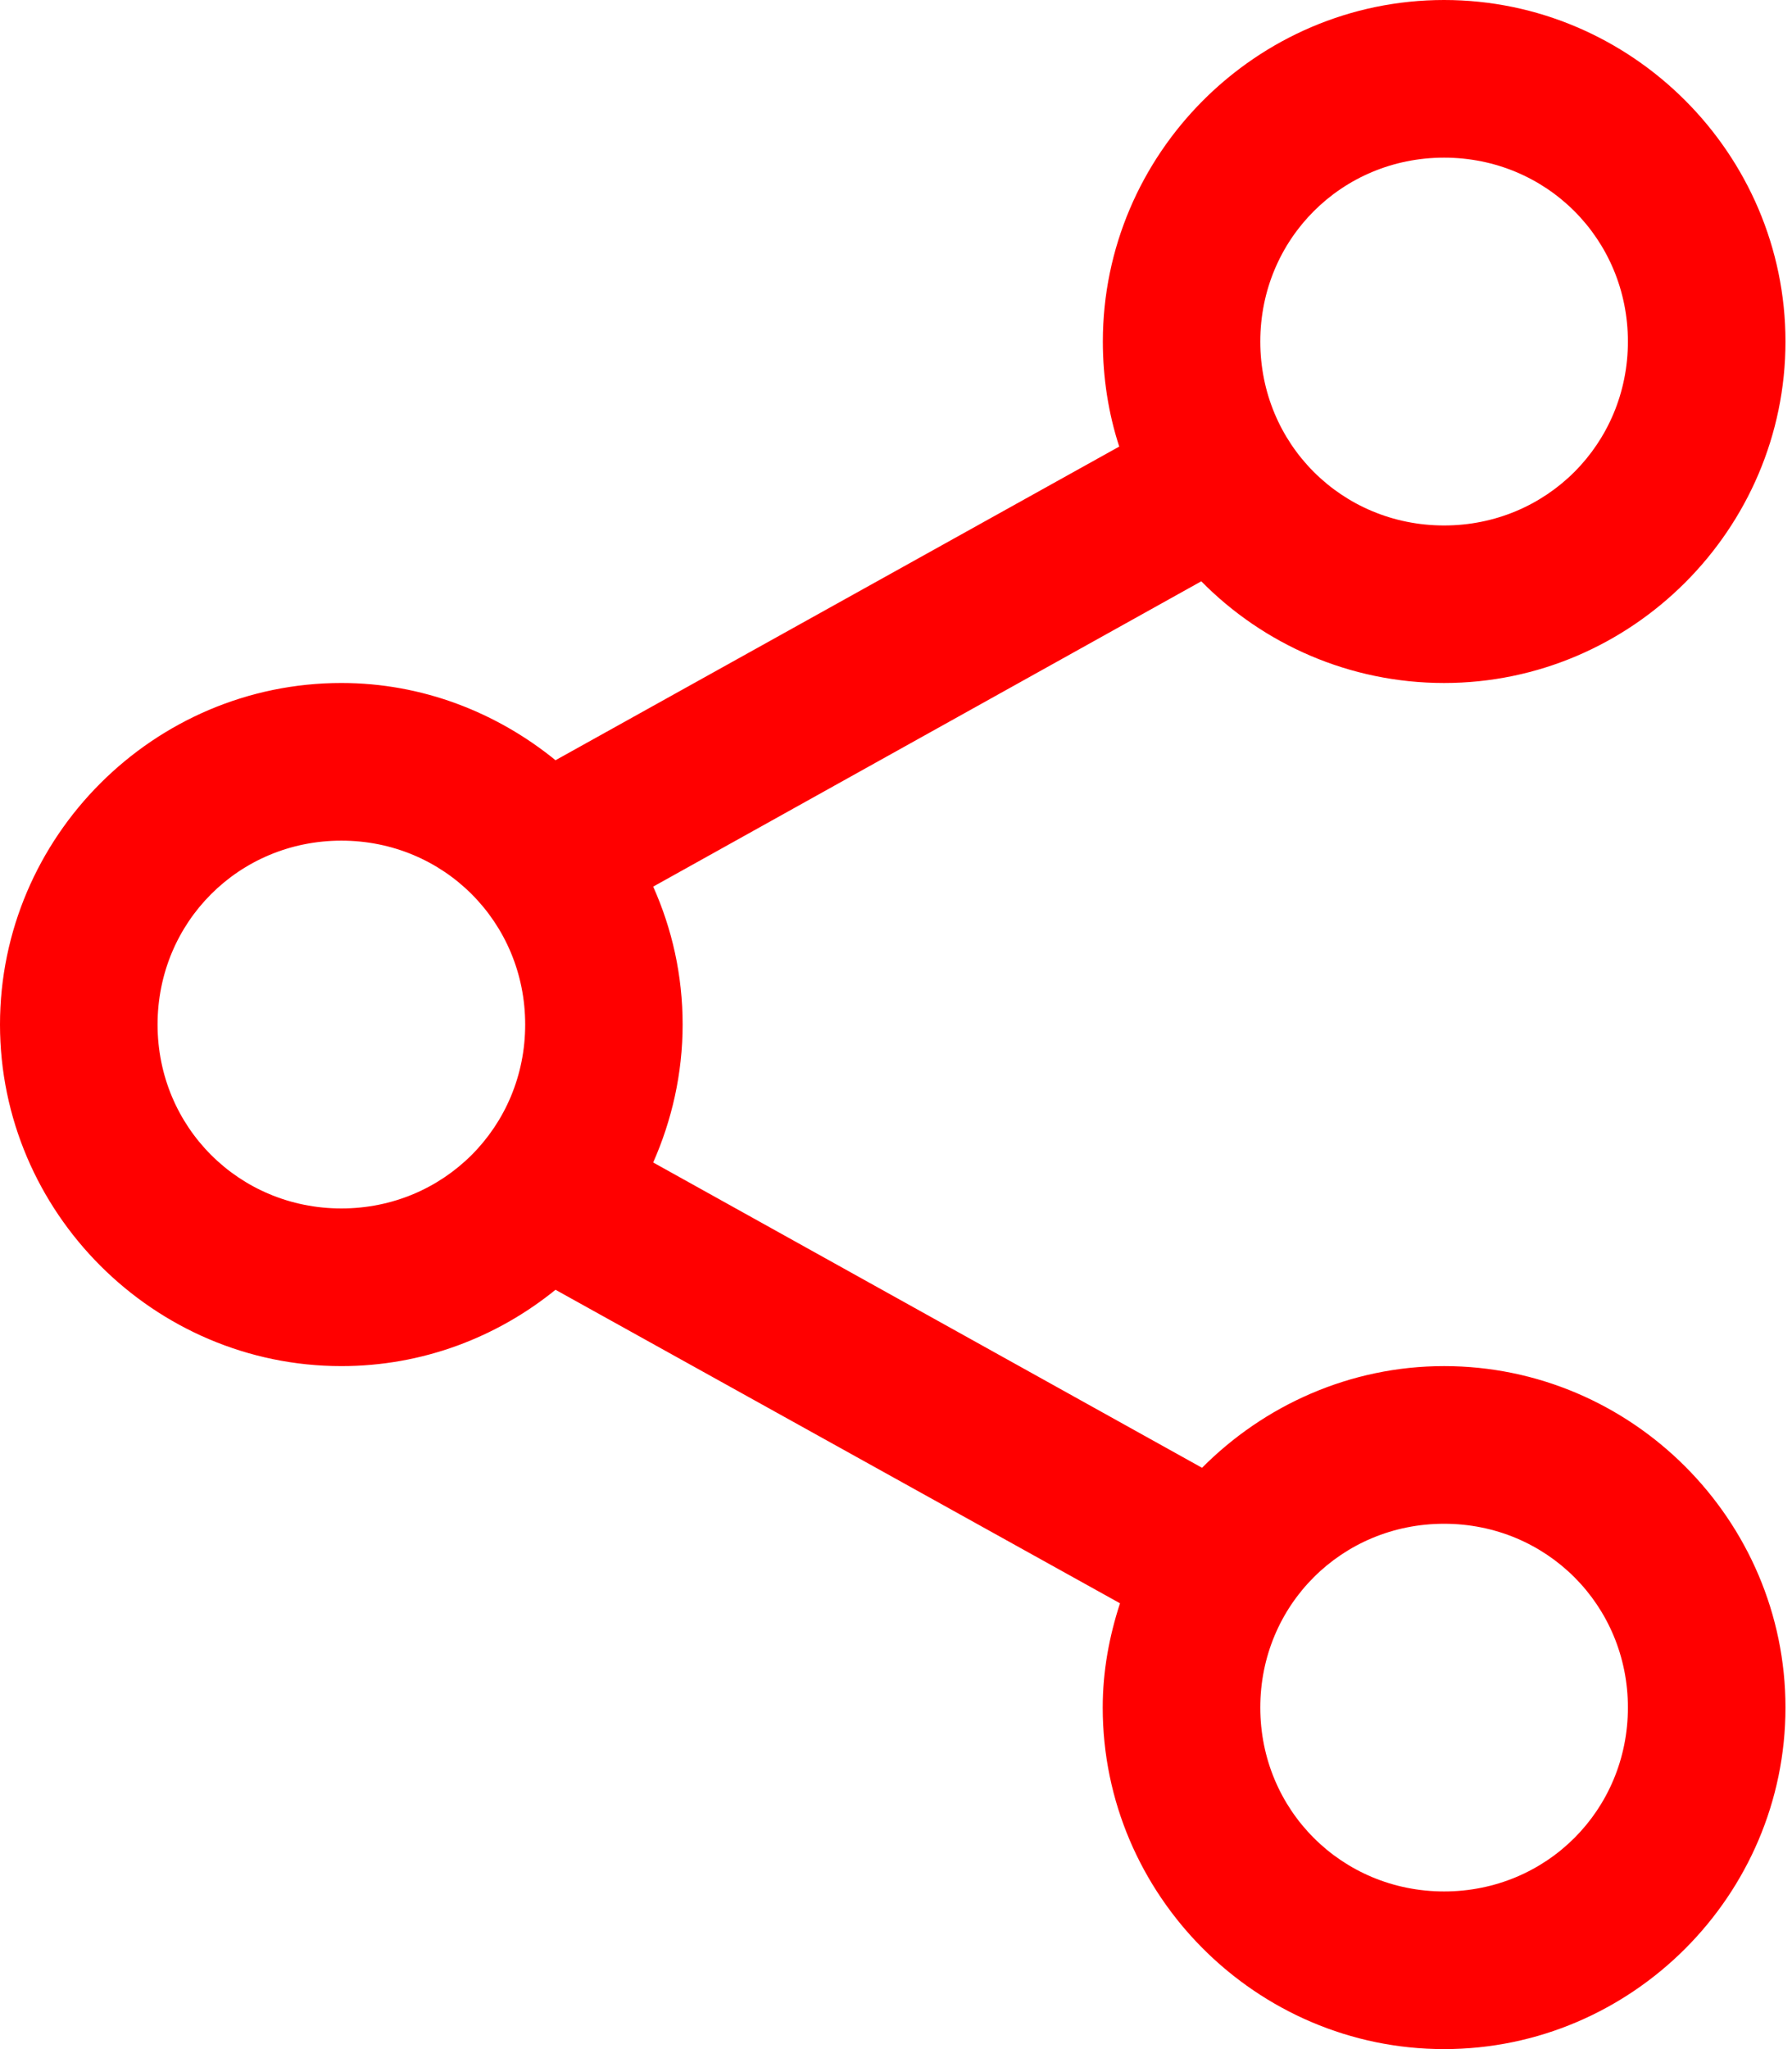 <?xml version="1.0" encoding="UTF-8"?> <svg xmlns="http://www.w3.org/2000/svg" width="14" height="16" viewBox="0 0 14 16" fill="none"><path d="M11.282 0C9.817 0 8.616 1.201 8.616 2.667C8.616 2.951 8.66 3.23 8.744 3.487L4.34 5.936C3.881 5.563 3.3 5.333 2.667 5.333C1.201 5.333 0 6.534 0 8C0 9.465 1.201 10.667 2.667 10.667C3.3 10.667 3.881 10.443 4.34 10.071L8.75 12.519C8.666 12.777 8.615 13.048 8.615 13.333C8.615 14.799 9.817 16 11.282 16C12.748 16 13.949 14.799 13.949 13.333C13.949 11.868 12.748 10.667 11.282 10.667C10.546 10.667 9.875 10.974 9.391 11.461L5.103 9.077C5.249 8.747 5.333 8.382 5.333 8C5.333 7.616 5.251 7.254 5.103 6.923L9.385 4.539C9.869 5.03 10.543 5.333 11.282 5.333C12.747 5.333 13.949 4.132 13.949 2.667C13.949 1.201 12.747 0 11.282 0L11.282 0ZM11.282 1.231C12.082 1.231 12.718 1.867 12.718 2.667C12.718 3.467 12.082 4.103 11.282 4.103C10.482 4.103 9.846 3.467 9.846 2.667C9.846 1.867 10.482 1.231 11.282 1.231ZM2.667 6.564C3.467 6.564 4.103 7.2 4.103 8C4.103 8.8 3.467 9.436 2.667 9.436C1.867 9.436 1.231 8.8 1.231 8C1.231 7.2 1.867 6.564 2.667 6.564ZM11.282 11.898C12.082 11.898 12.718 12.533 12.718 13.333C12.718 14.134 12.082 14.769 11.282 14.769C10.482 14.769 9.846 14.133 9.846 13.333C9.846 12.533 10.482 11.898 11.282 11.898Z" fill="#FF0000"></path></svg> 